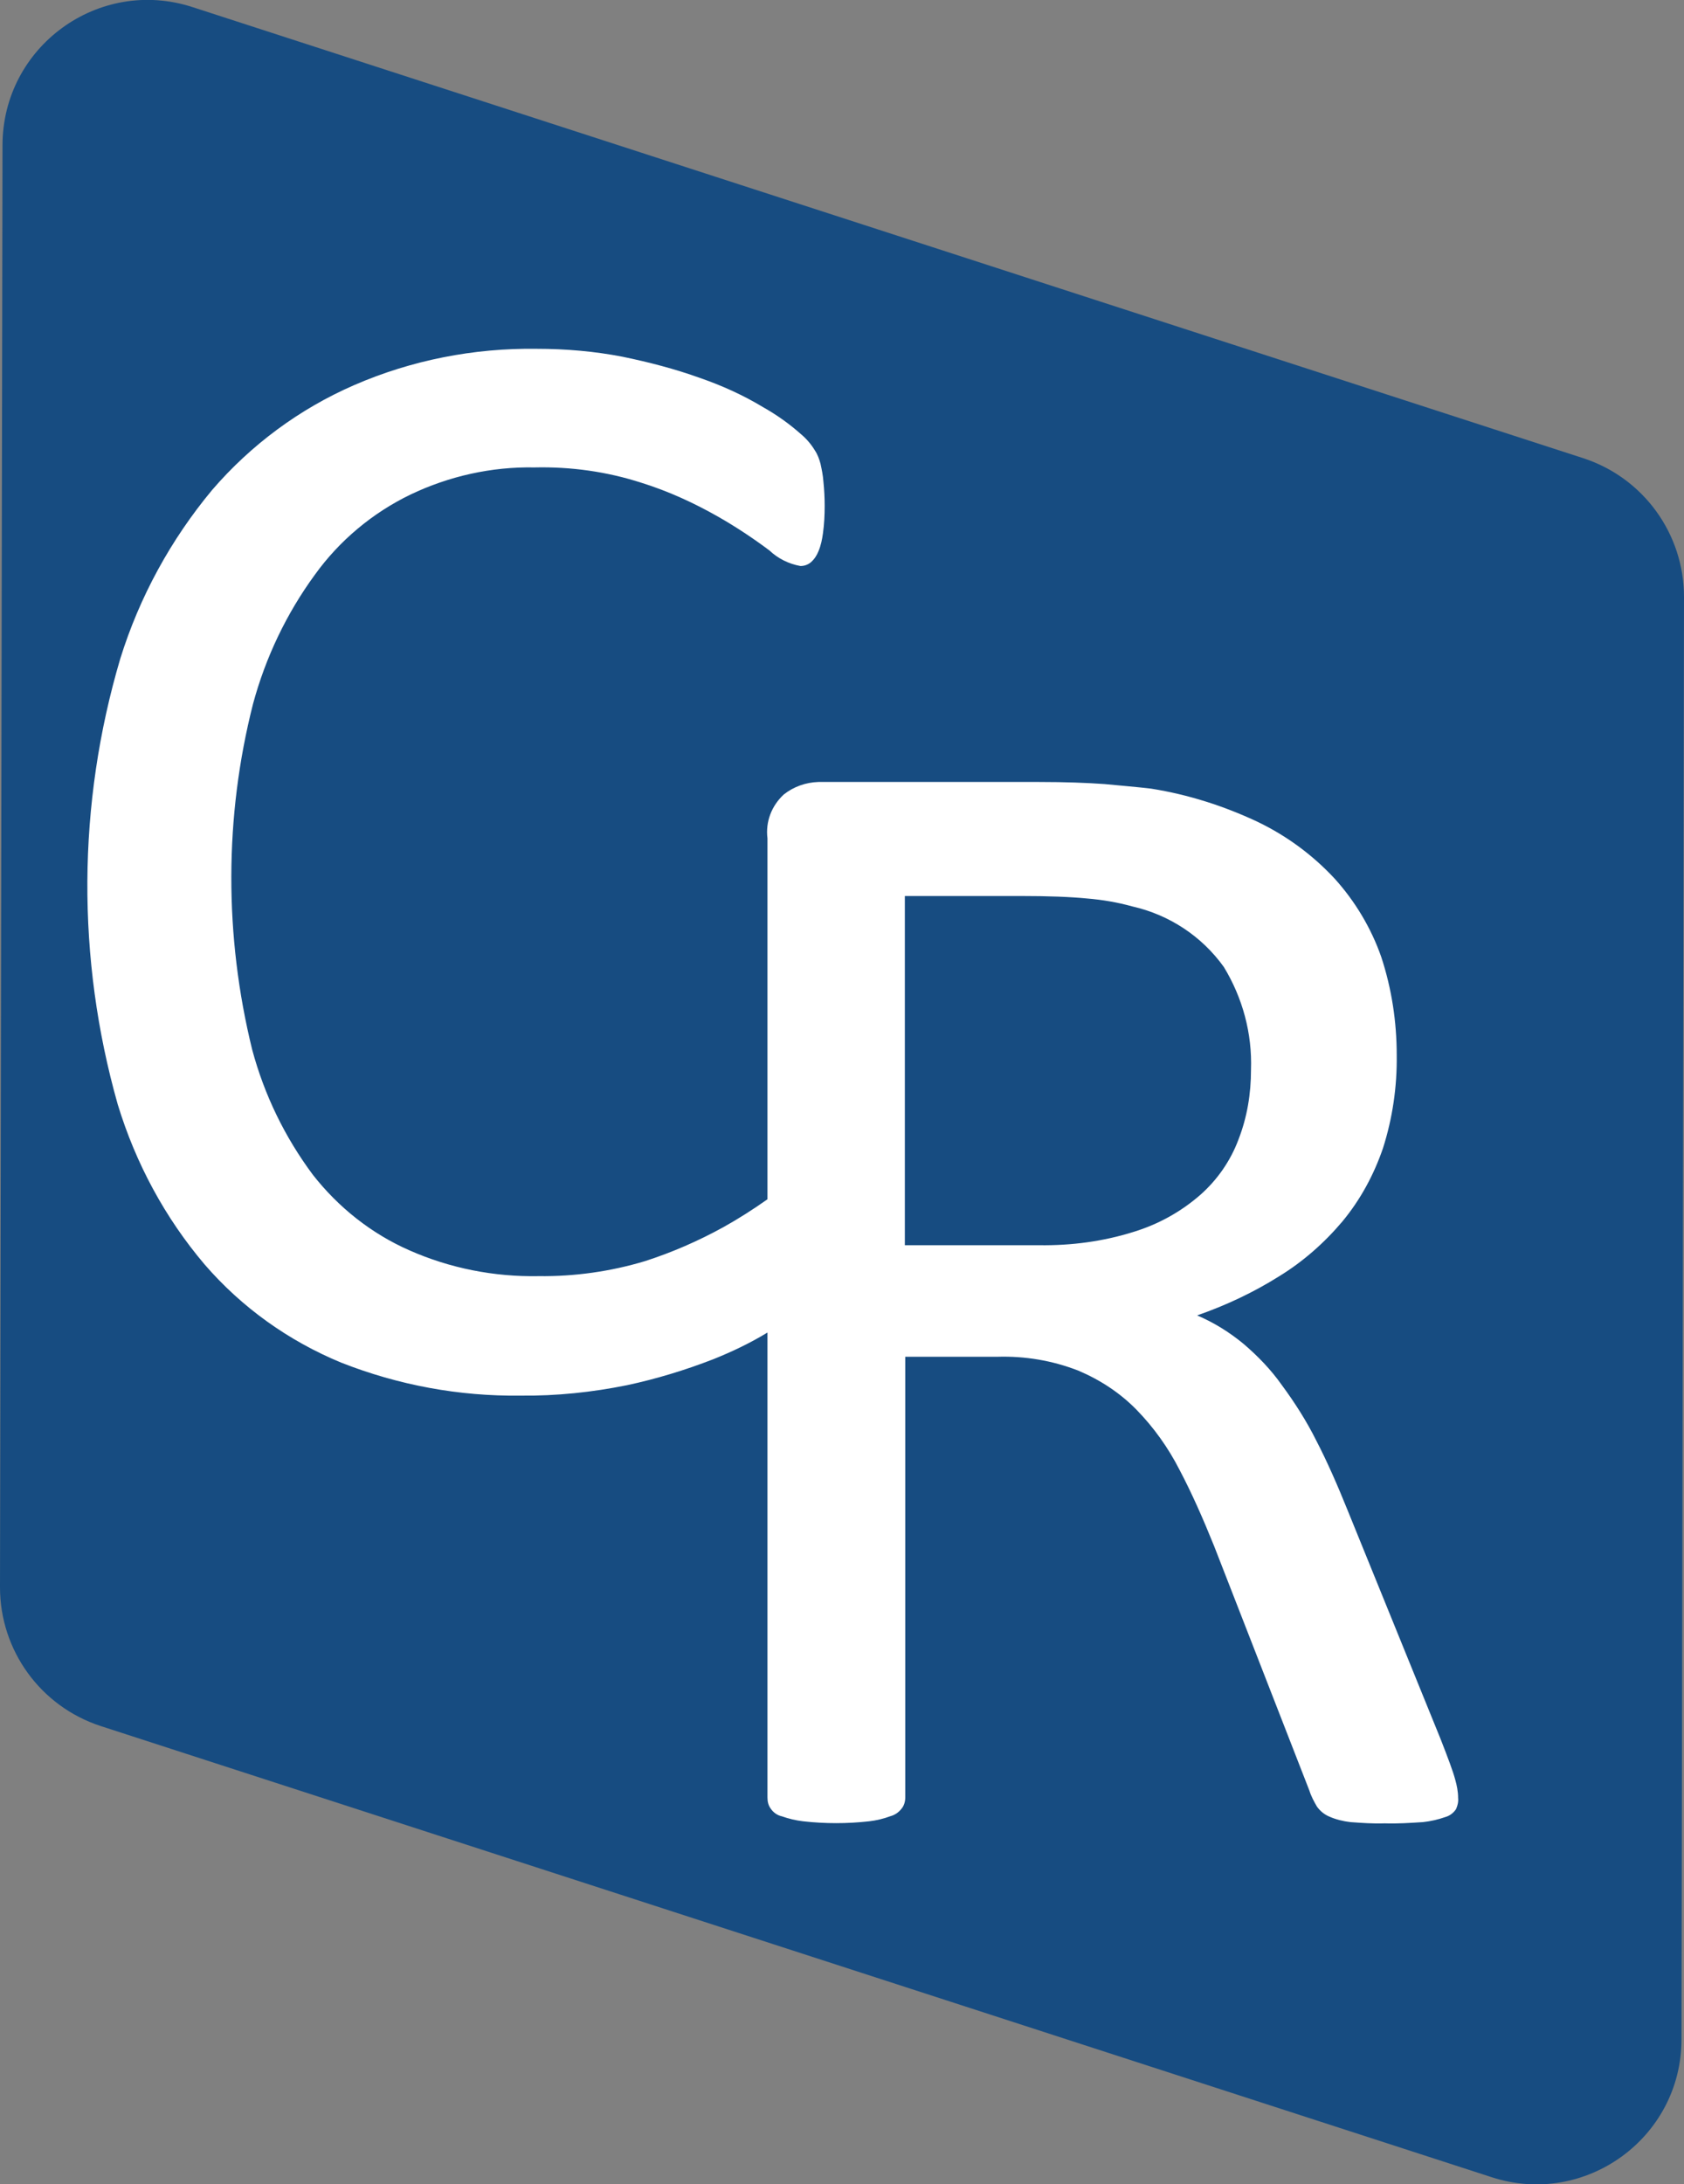<?xml version="1.0" encoding="UTF-8"?>
<svg id="Ebene_2" xmlns="http://www.w3.org/2000/svg" viewBox="0 0 40.33 52.29">
  <rect x="0" y="0" width="40.33" height="52.29" fill="#808080" stroke="none"/>
  <defs>
    <style>
      .cls-1 {
        fill: #fff;
      }

      .cls-2 {
        fill: #174c81;
      }
    </style>
  </defs>
  <g id="Ebene_1-2" data-name="Ebene_1">
    <g>
      <path id="Pfad_724" class="cls-2" d="M40.33,14.29l-.06,34.53c0,2.36-2.31,4.03-4.55,3.3L2.41,41.32C.97,40.85,0,39.51,0,38L.06,3.48C.06,1.12,2.36-.56,4.61.17l33.31,10.8c1.44.47,2.41,1.81,2.41,3.32Z"/>
      <path class="cls-1" d="M34.85,42.6c-.05-.19-.17-.51-.35-.97l-2.22-5.46c-.25-.62-.5-1.19-.76-1.69-.23-.46-.51-.9-.82-1.32-.26-.37-.58-.7-.92-.99-.34-.28-.71-.51-1.11-.68.69-.24,1.35-.55,1.97-.94.57-.35,1.08-.8,1.51-1.31.43-.52.75-1.11.97-1.75.23-.72.34-1.47.33-2.23,0-.8-.12-1.59-.37-2.35-.24-.69-.63-1.34-1.12-1.88-.53-.57-1.16-1.03-1.85-1.36-.81-.38-1.66-.65-2.54-.79-.33-.04-.71-.07-1.12-.11-.42-.03-.94-.05-1.57-.05h-5.28c-.3.01-.59.11-.83.3-.29.27-.44.65-.39,1.05v8.64c-.34.24-.7.47-1.06.67-.6.33-1.22.6-1.87.81-.83.25-1.69.37-2.55.36-1.07.02-2.13-.19-3.1-.62-.91-.4-1.7-1.03-2.31-1.81-.67-.9-1.16-1.91-1.45-2.99-.67-2.72-.67-5.57.02-8.28.3-1.11.8-2.16,1.48-3.09.59-.82,1.38-1.48,2.29-1.92.92-.44,1.94-.67,2.97-.65.87-.02,1.74.1,2.57.37.64.2,1.25.48,1.83.81.42.24.83.51,1.23.81.2.19.46.32.74.37.09,0,.18-.03.25-.09.08-.07.14-.16.18-.26.06-.14.09-.29.11-.44.03-.22.04-.43.04-.65,0-.19-.01-.39-.03-.58-.01-.15-.04-.29-.07-.43-.03-.11-.07-.22-.13-.31-.09-.15-.2-.28-.33-.39-.28-.25-.59-.47-.91-.65-.48-.29-.99-.52-1.51-.7-.61-.22-1.23-.38-1.86-.51-.67-.13-1.36-.19-2.06-.19-1.5-.02-2.99.27-4.37.87-1.31.57-2.47,1.43-3.4,2.51-.99,1.19-1.74,2.56-2.2,4.04-1.03,3.48-1.05,7.18-.06,10.67.43,1.41,1.13,2.71,2.08,3.83.89,1.03,2.01,1.83,3.27,2.35,1.37.54,2.83.81,4.3.79.86.01,1.71-.08,2.55-.25.7-.15,1.39-.36,2.06-.62.45-.18.89-.39,1.3-.64v11.13c0,.1.02.19.08.27.06.09.16.16.26.18.17.06.34.1.51.12.53.06,1.06.06,1.59,0,.17-.02.34-.06.5-.12.11-.03.2-.09.27-.18.06-.07.09-.17.09-.27v-10.55h2.2c.67-.02,1.32.09,1.94.33.52.22,1,.53,1.4.94.41.42.76.91,1.03,1.44.29.55.56,1.16.83,1.83l2.28,5.85c.04.13.11.26.18.38.08.11.18.19.3.24.16.07.33.11.5.13.27.02.55.04.82.03.31.01.61-.01.92-.03.18-.02.36-.06.53-.12.11-.03.2-.1.26-.19.04-.09.06-.18.05-.27,0-.15-.03-.3-.07-.44ZM27.15,29.49c-.73.23-1.49.33-2.26.32h-3.22v-8.36h2.78c.66,0,1.18.02,1.59.06.36.03.72.09,1.08.19.88.2,1.66.71,2.19,1.45.45.74.68,1.59.65,2.46,0,.57-.09,1.13-.3,1.67-.19.51-.51.97-.92,1.33-.46.4-1,.7-1.59.88Z"/>
    </g>
  </g>
</svg>